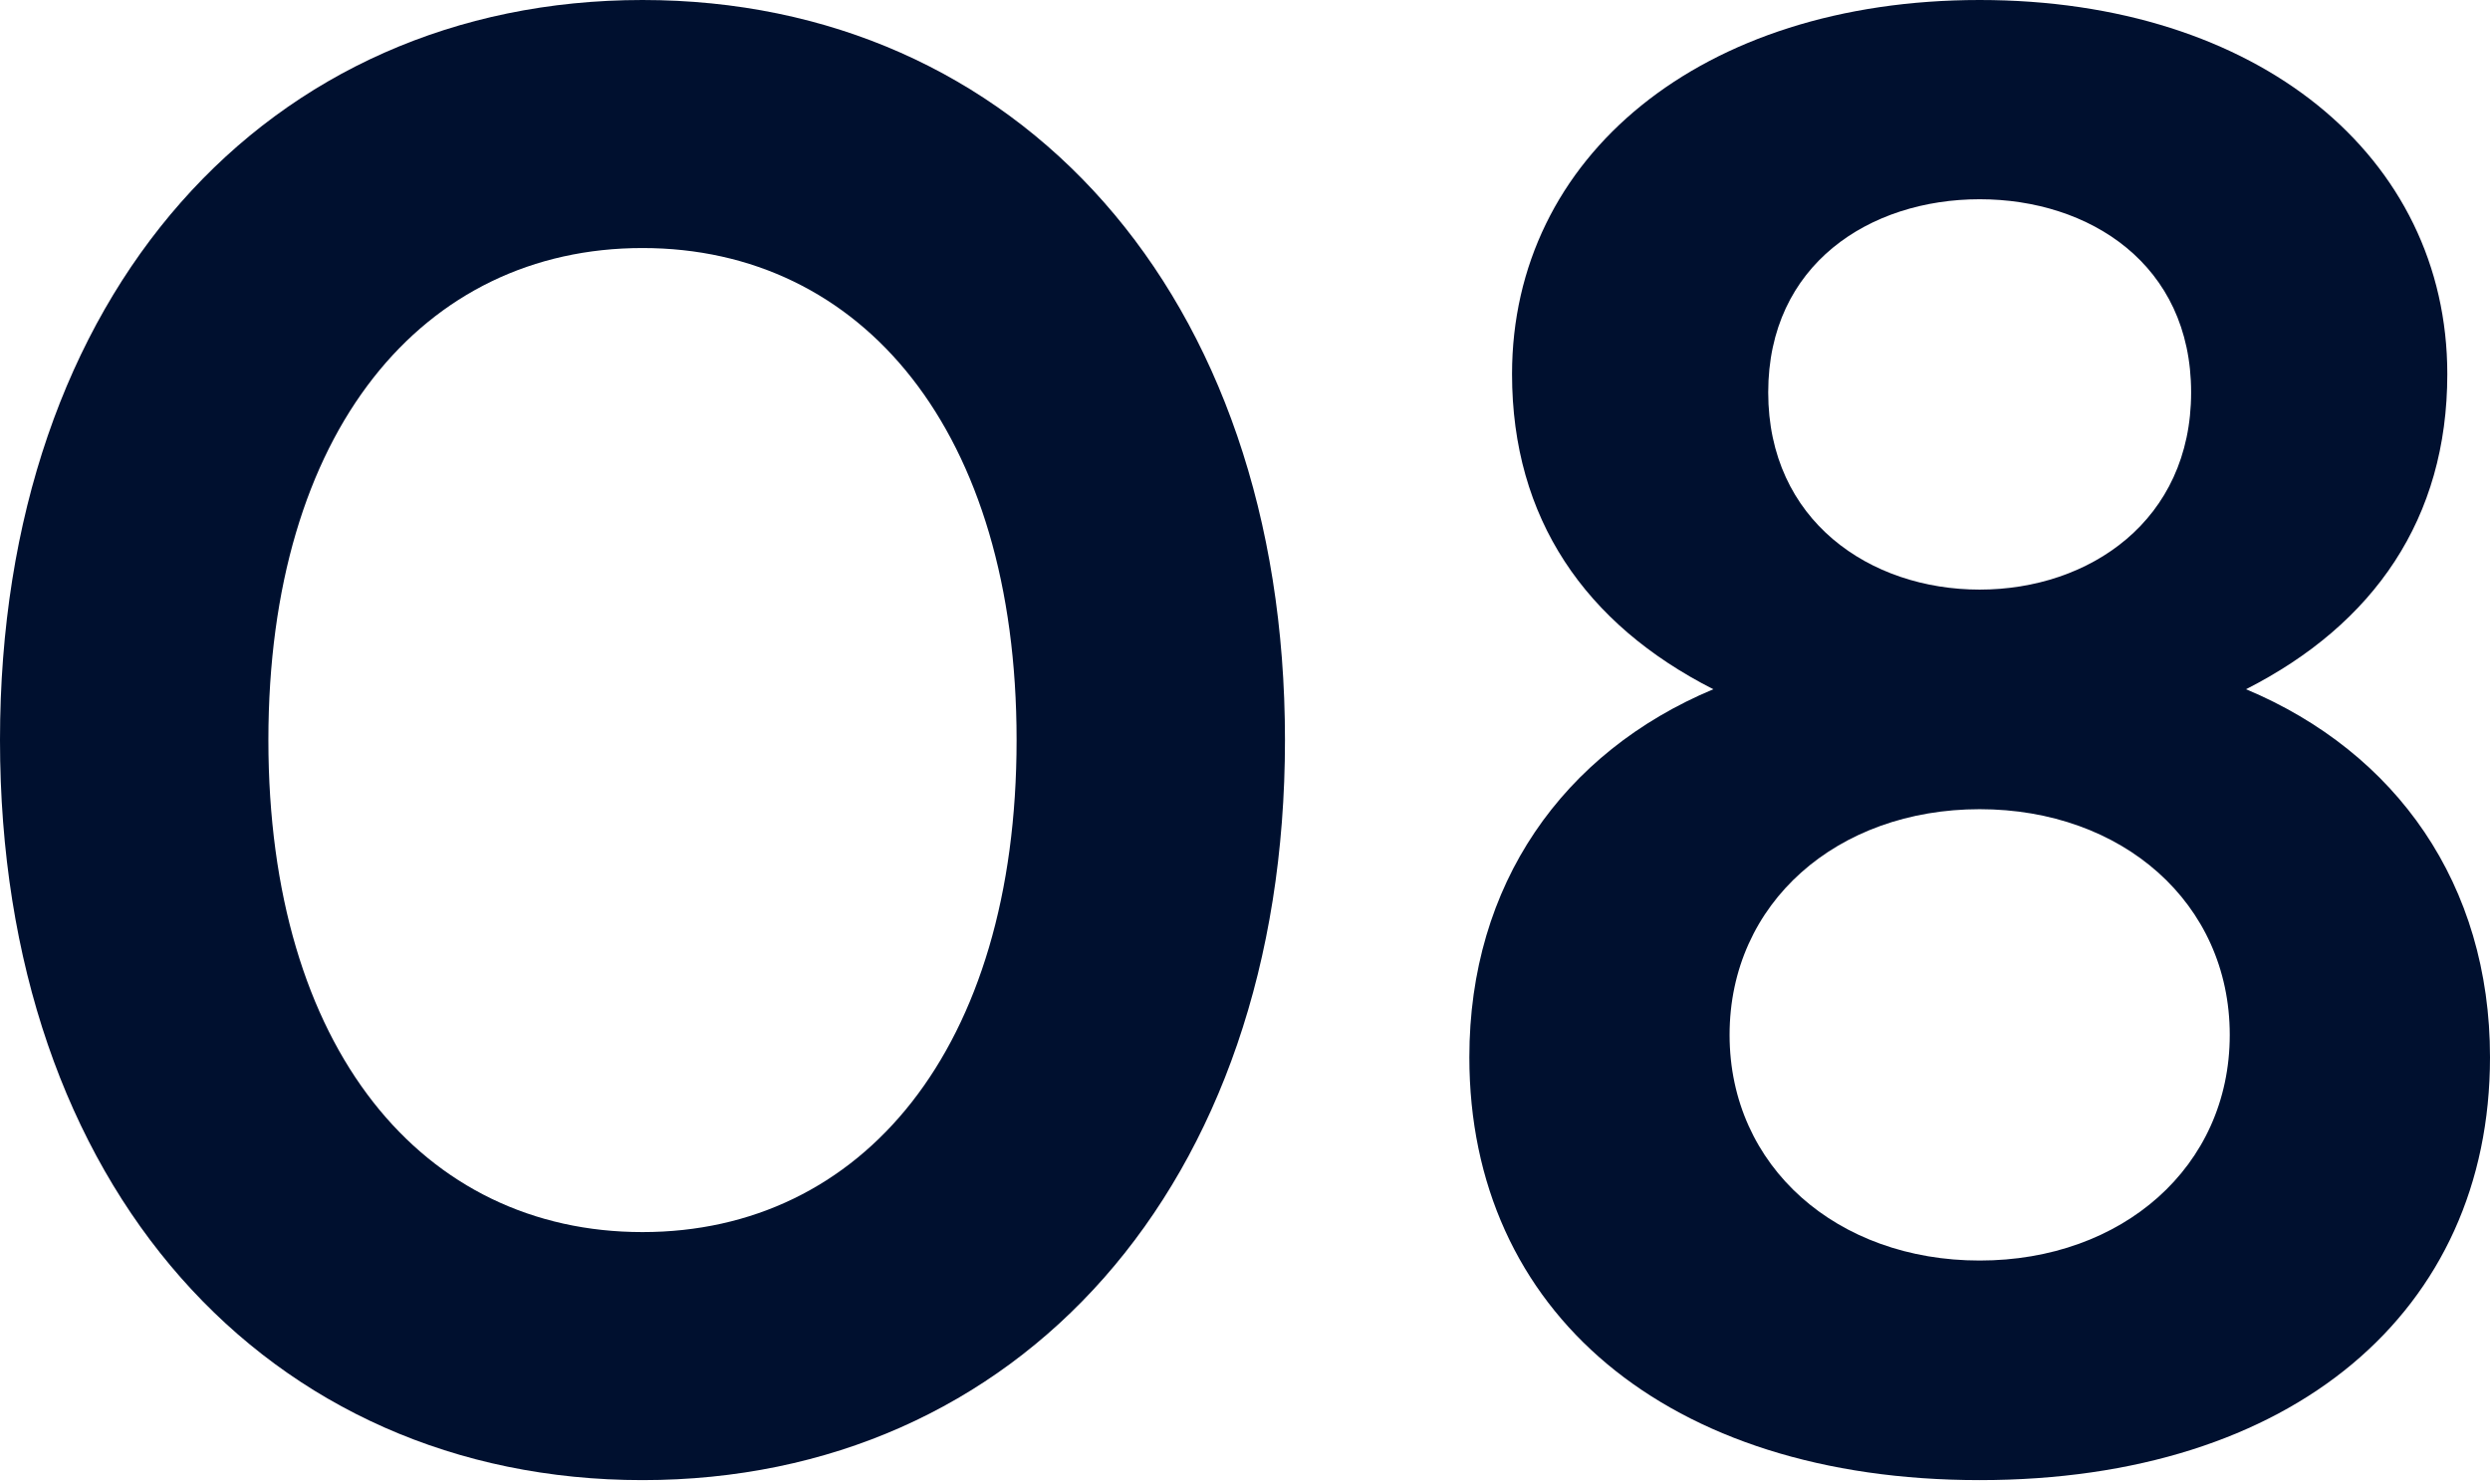 <?xml version="1.0" encoding="UTF-8"?> <svg xmlns="http://www.w3.org/2000/svg" width="245" height="146" viewBox="0 0 245 146" fill="none"> <path d="M63.217 145.638C100.026 145.638 126.433 116.831 126.433 72.819C126.433 28.808 100.026 0 63.217 0C26.407 0 0 28.808 0 72.819C0 116.831 26.407 145.638 63.217 145.638ZM63.217 121.232C41.611 121.232 26.407 103.227 26.407 72.819C26.407 42.411 41.611 24.406 63.217 24.406C84.822 24.406 100.026 42.411 100.026 72.819C100.026 103.227 84.822 121.232 63.217 121.232Z" fill="#00102F"></path> <path d="M194.787 145.638C225.595 145.638 245 129.034 245 104.027C245 87.023 235.798 74.019 220.994 67.818C233.597 61.416 240.799 51.013 240.799 36.81C240.799 15.404 222.194 0 194.787 0C167.38 0 148.775 15.404 148.775 36.81C148.775 51.013 155.977 61.416 168.58 67.818C153.776 74.019 144.574 87.023 144.574 104.027C144.574 129.034 163.979 145.638 194.787 145.638ZM194.787 58.015C183.984 58.015 173.981 51.213 173.981 38.61C173.981 26.007 183.984 19.605 194.787 19.605C205.59 19.605 215.592 26.007 215.592 38.61C215.592 51.213 205.59 58.015 194.787 58.015ZM194.787 124.032C180.783 124.032 170.18 114.83 170.18 101.827C170.18 88.823 180.783 79.621 194.787 79.621C208.791 79.621 219.393 88.823 219.393 101.827C219.393 114.83 208.791 124.032 194.787 124.032Z" fill="#00102F"></path> </svg> 